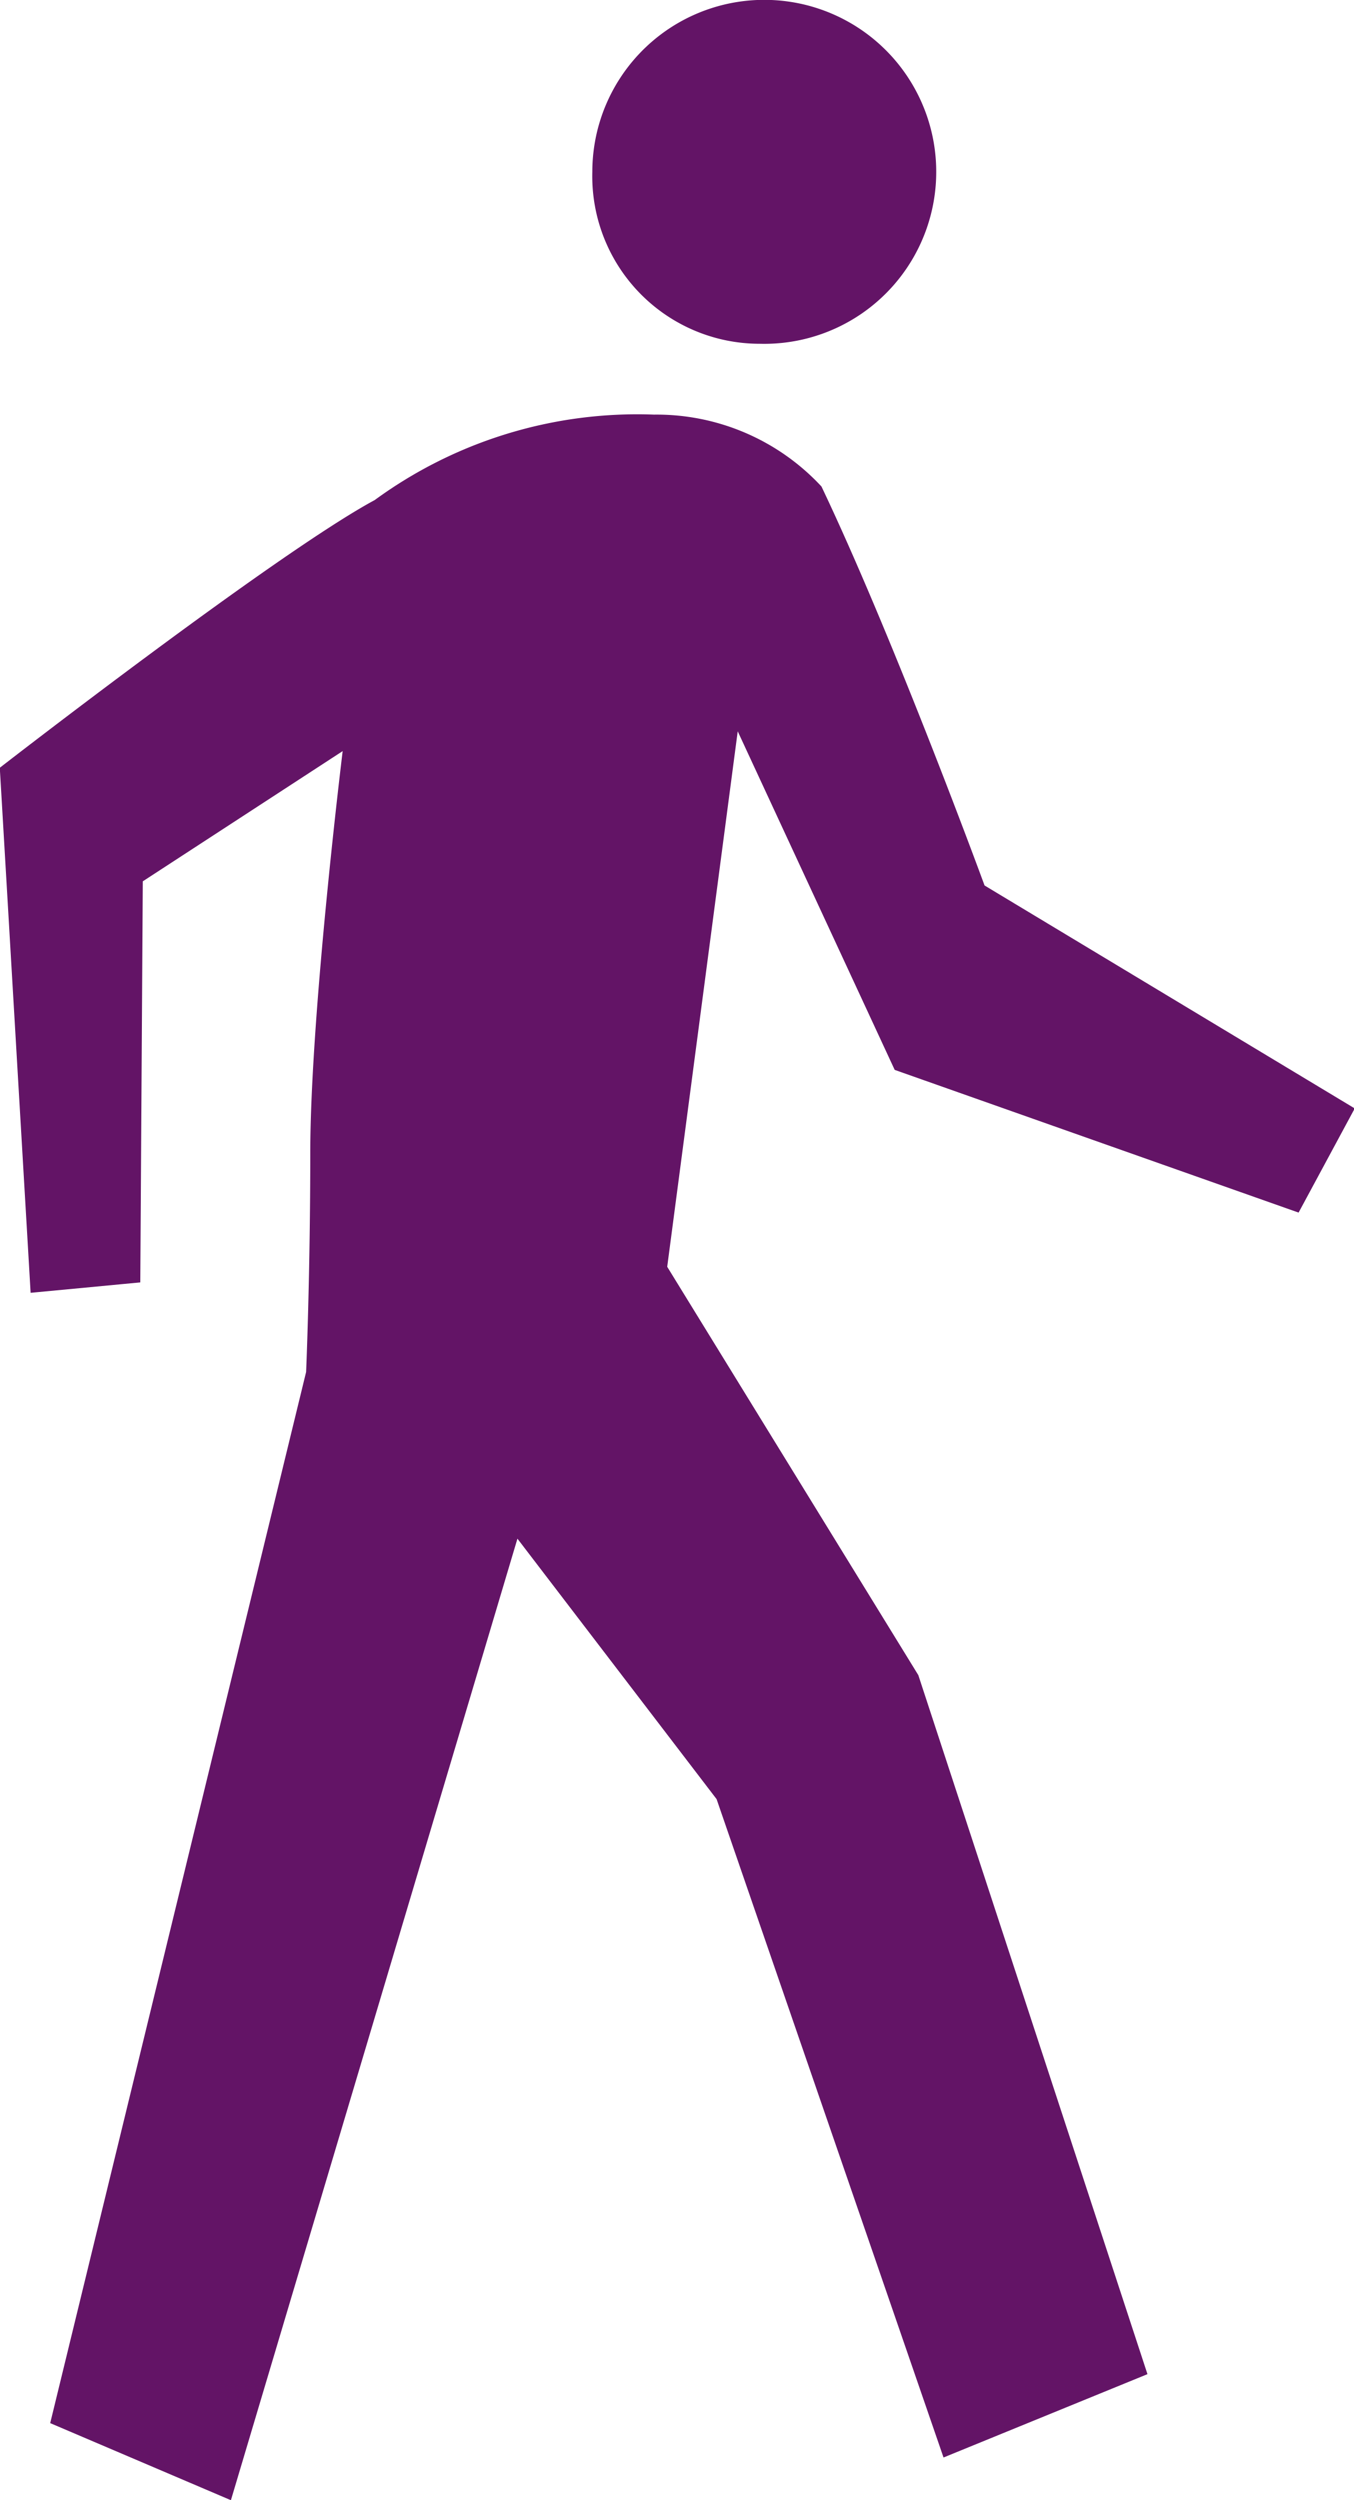 <svg xmlns="http://www.w3.org/2000/svg" width="13" height="24" viewBox="0 0 13 24">
<defs>
    <style>
      .cls-1 {
        fill: #631466;
        fill-rule: evenodd;
      }
    </style>
  </defs>
  <path class="cls-1" d="M112.294,1576.3a1.651,1.651,0,1,0-1.607-1.65A1.608,1.608,0,0,0,112.294,1576.3Zm-7,9.11,1.053-.1,0.024-3.85,1.919-1.25s-0.311,2.53-.311,3.86c0,1.16-.04,2.1-0.04,2.1l-2.457,10.09,1.735,0.74,2.751-9.23,1.912,2.5,2.179,6.32,1.958-.8-2.2-6.71-2.411-3.92,0.677-5.14,1.507,3.25,3.878,1.37,0.539-1-3.554-2.14s-0.861-2.35-1.566-3.83a2.16,2.16,0,0,0-1.608-.69,4.27,4.27,0,0,0-2.681.82c-0.946.51-3.6,2.57-3.6,2.57Z" transform="translate(-105 -1573)"/>
</svg>
